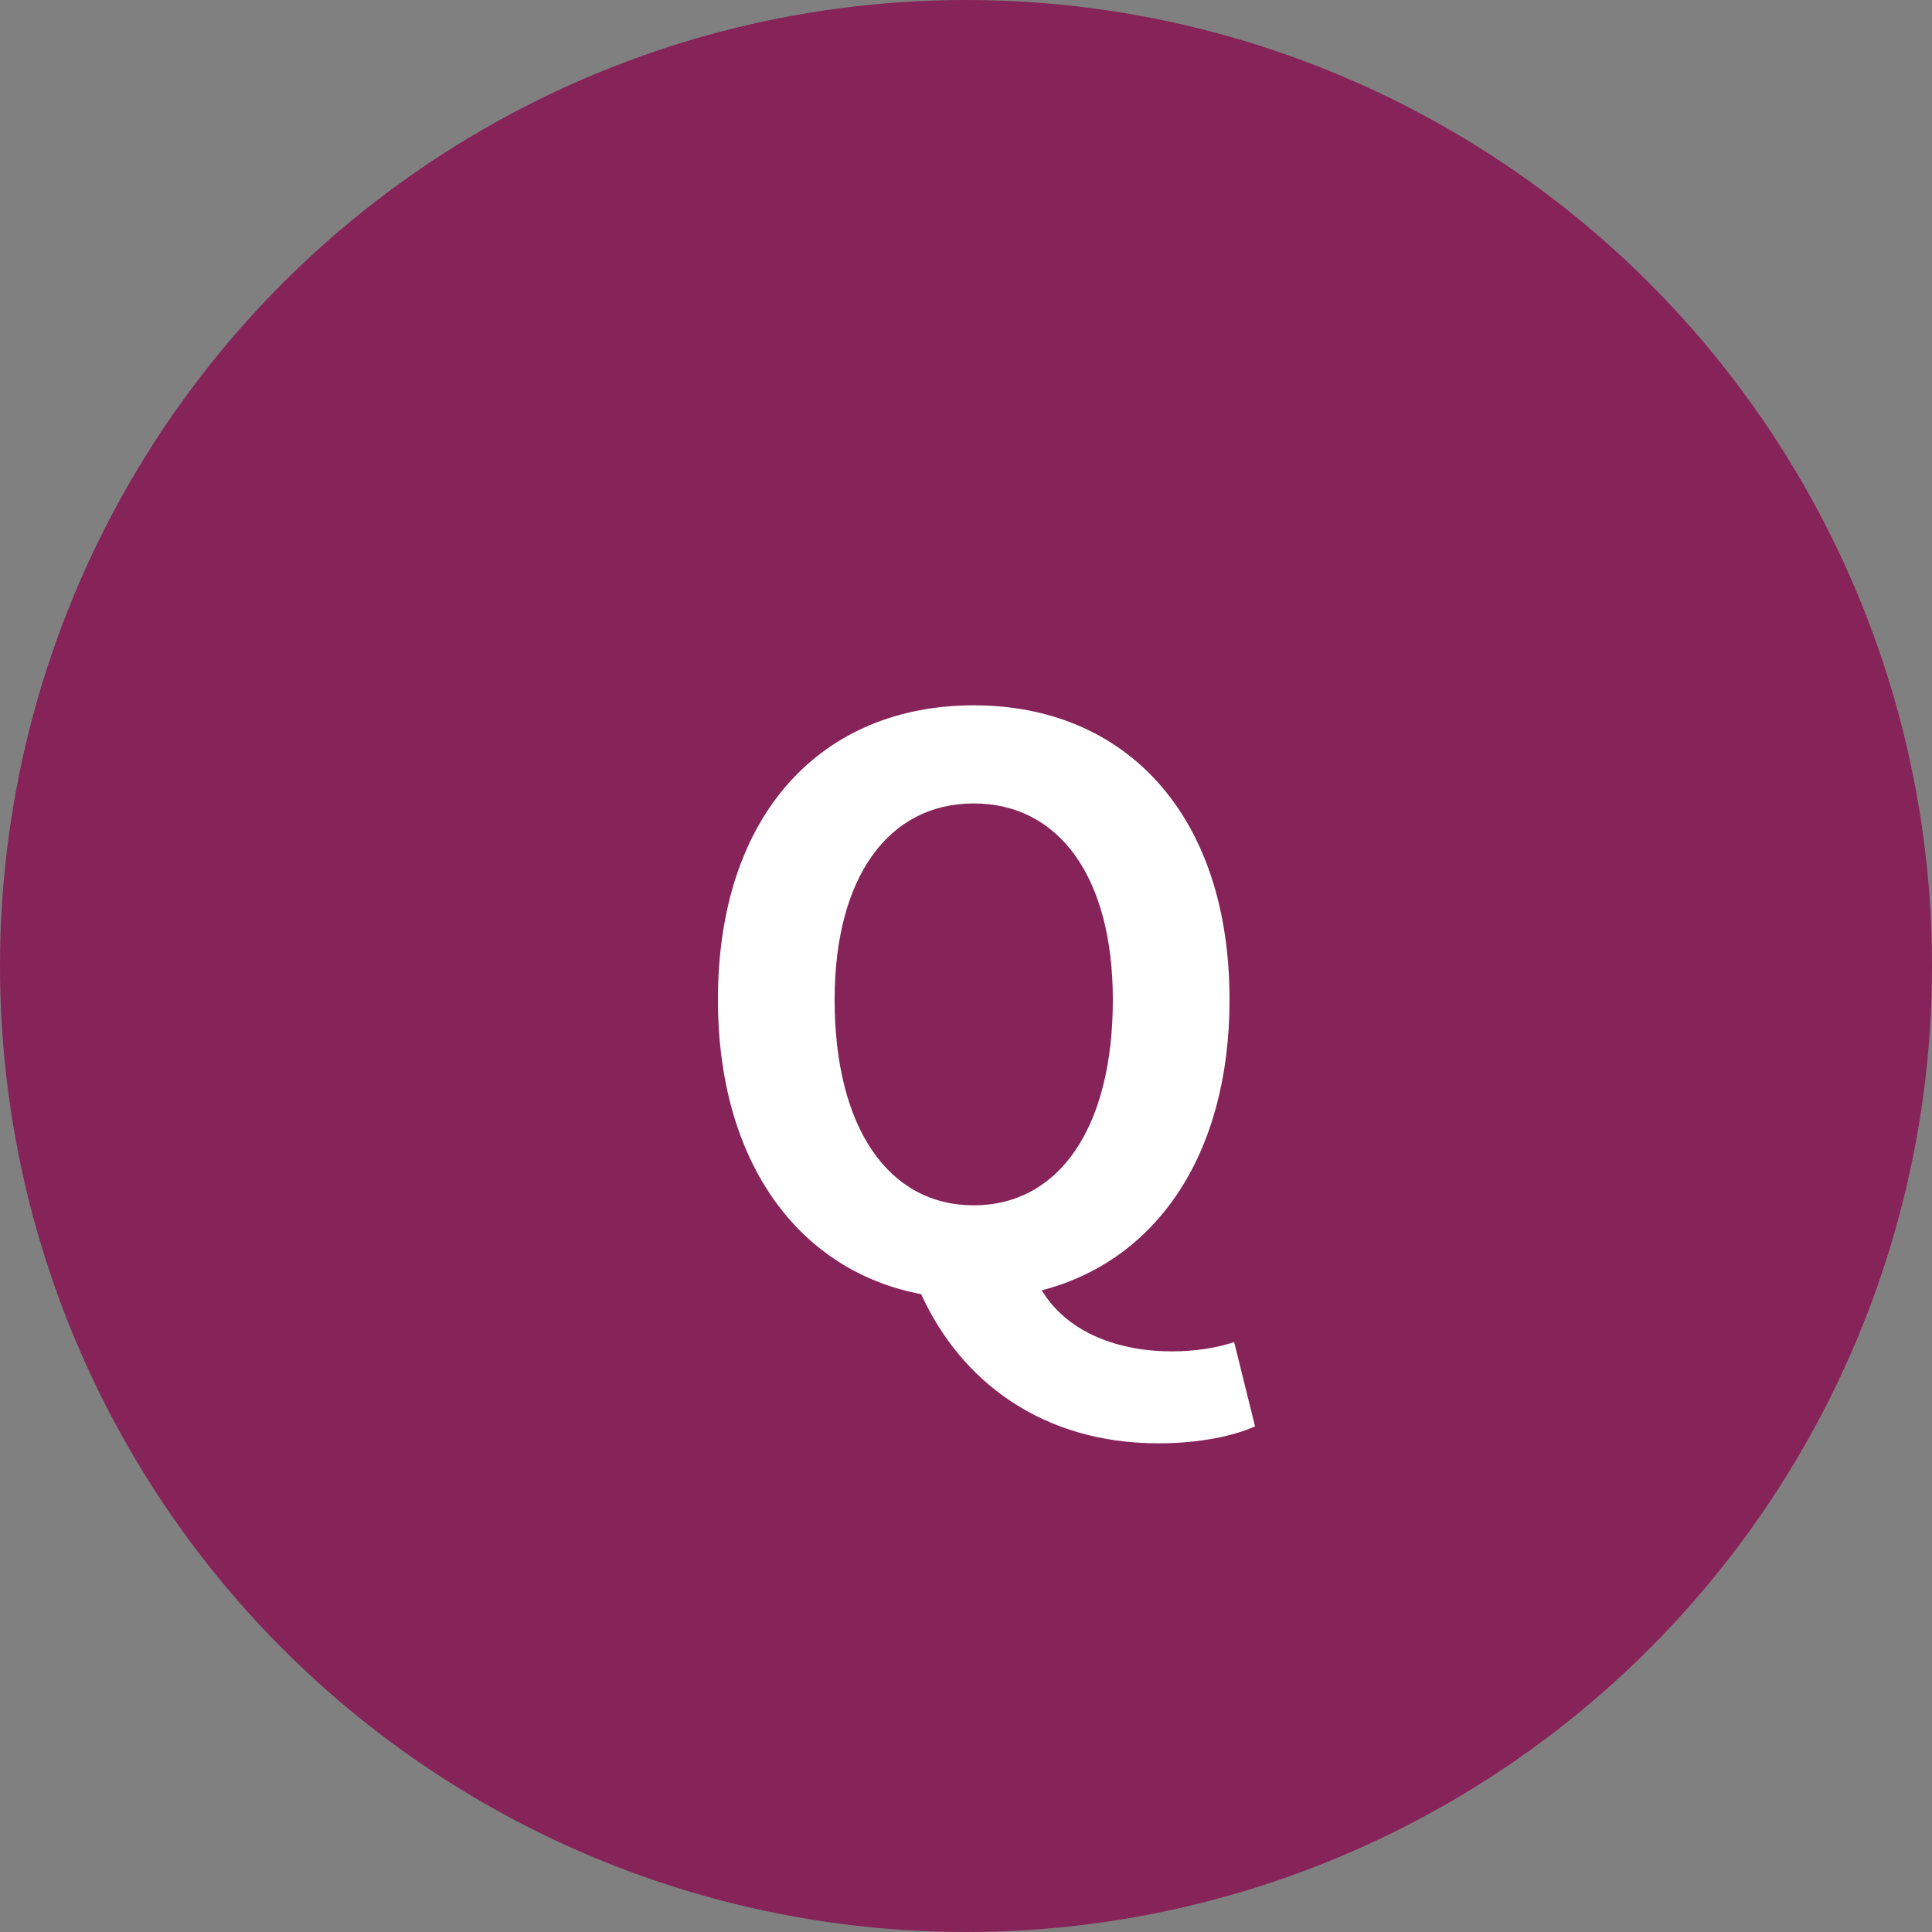 <svg width="60" height="60" viewBox="0 0 60 60" fill="none" xmlns="http://www.w3.org/2000/svg">
<rect x="0" y="0" width="60" height="60" fill="#808080" stroke="none"/>
<circle cx="30" cy="30" r="30" fill="#862358"/>
<path d="M30.24 37.432C32.88 37.432 34.56 35.032 34.56 31.048C34.56 27.232 32.88 24.952 30.24 24.952C27.6 24.952 25.92 27.232 25.92 31.048C25.92 35.032 27.6 37.432 30.24 37.432ZM35.976 44.824C32.352 44.824 29.832 42.88 28.608 40.192C24.816 39.472 22.296 36.112 22.296 31.048C22.296 25.264 25.536 21.904 30.24 21.904C34.944 21.904 38.184 25.288 38.184 31.048C38.184 35.896 35.88 39.16 32.352 40.072C33.168 41.416 34.776 41.968 36.384 41.968C37.152 41.968 37.824 41.848 38.328 41.68L38.976 44.296C38.352 44.584 37.272 44.824 35.976 44.824Z" fill="white"/>
</svg>
